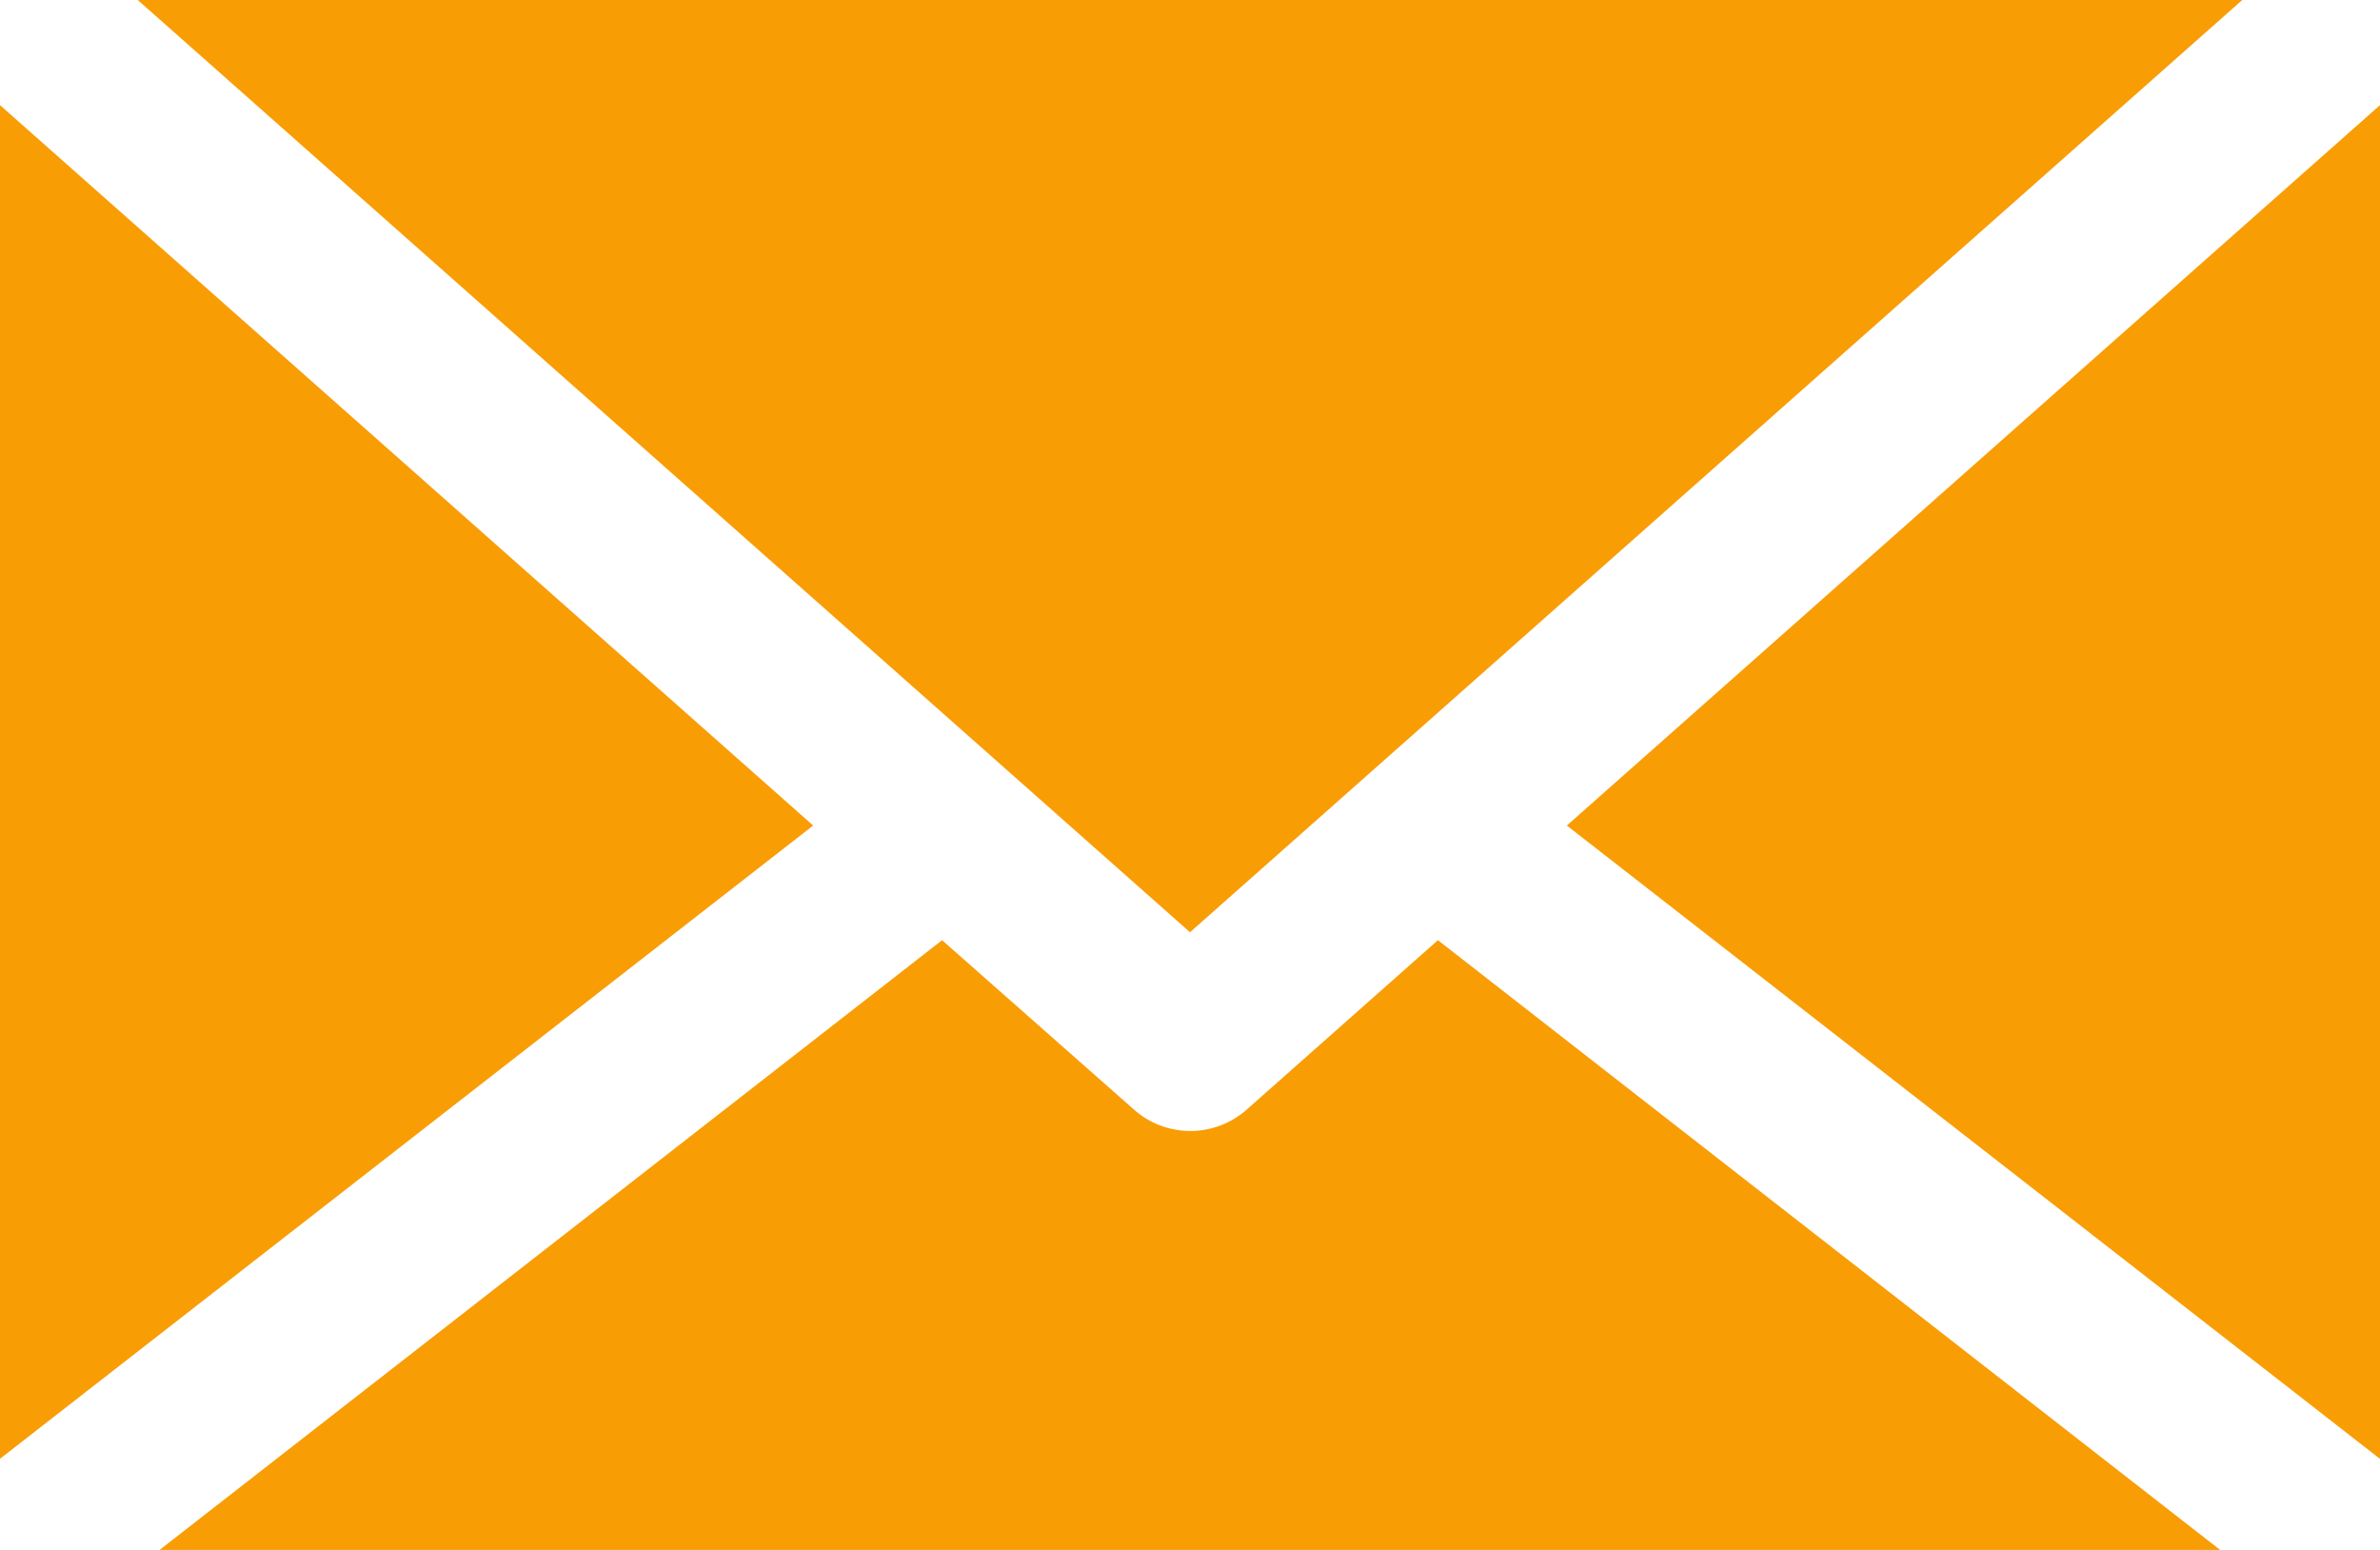 <svg xmlns="http://www.w3.org/2000/svg" width="24" height="15.628" viewBox="0 0 24 15.628">
  <path id="_001-mail" data-name="001-mail" d="M0,103.985V90.36l8.2,7.264L0,104.009c0-.008,0-.016,0-.025Zm15.8-6.361L24,90.36v13.625c0,.009,0,.017,0,.025ZM9.5,98.78l-7.892,6.149H22.389L14.5,98.78l-1.928,1.708a.857.857,0,0,1-1.137,0L9.5,98.78ZM12,98.7l10.611-9.4H1.389Z" transform="translate(0 -89.3)" fill="#f99d05" fill-rule="evenodd"/>
</svg>
